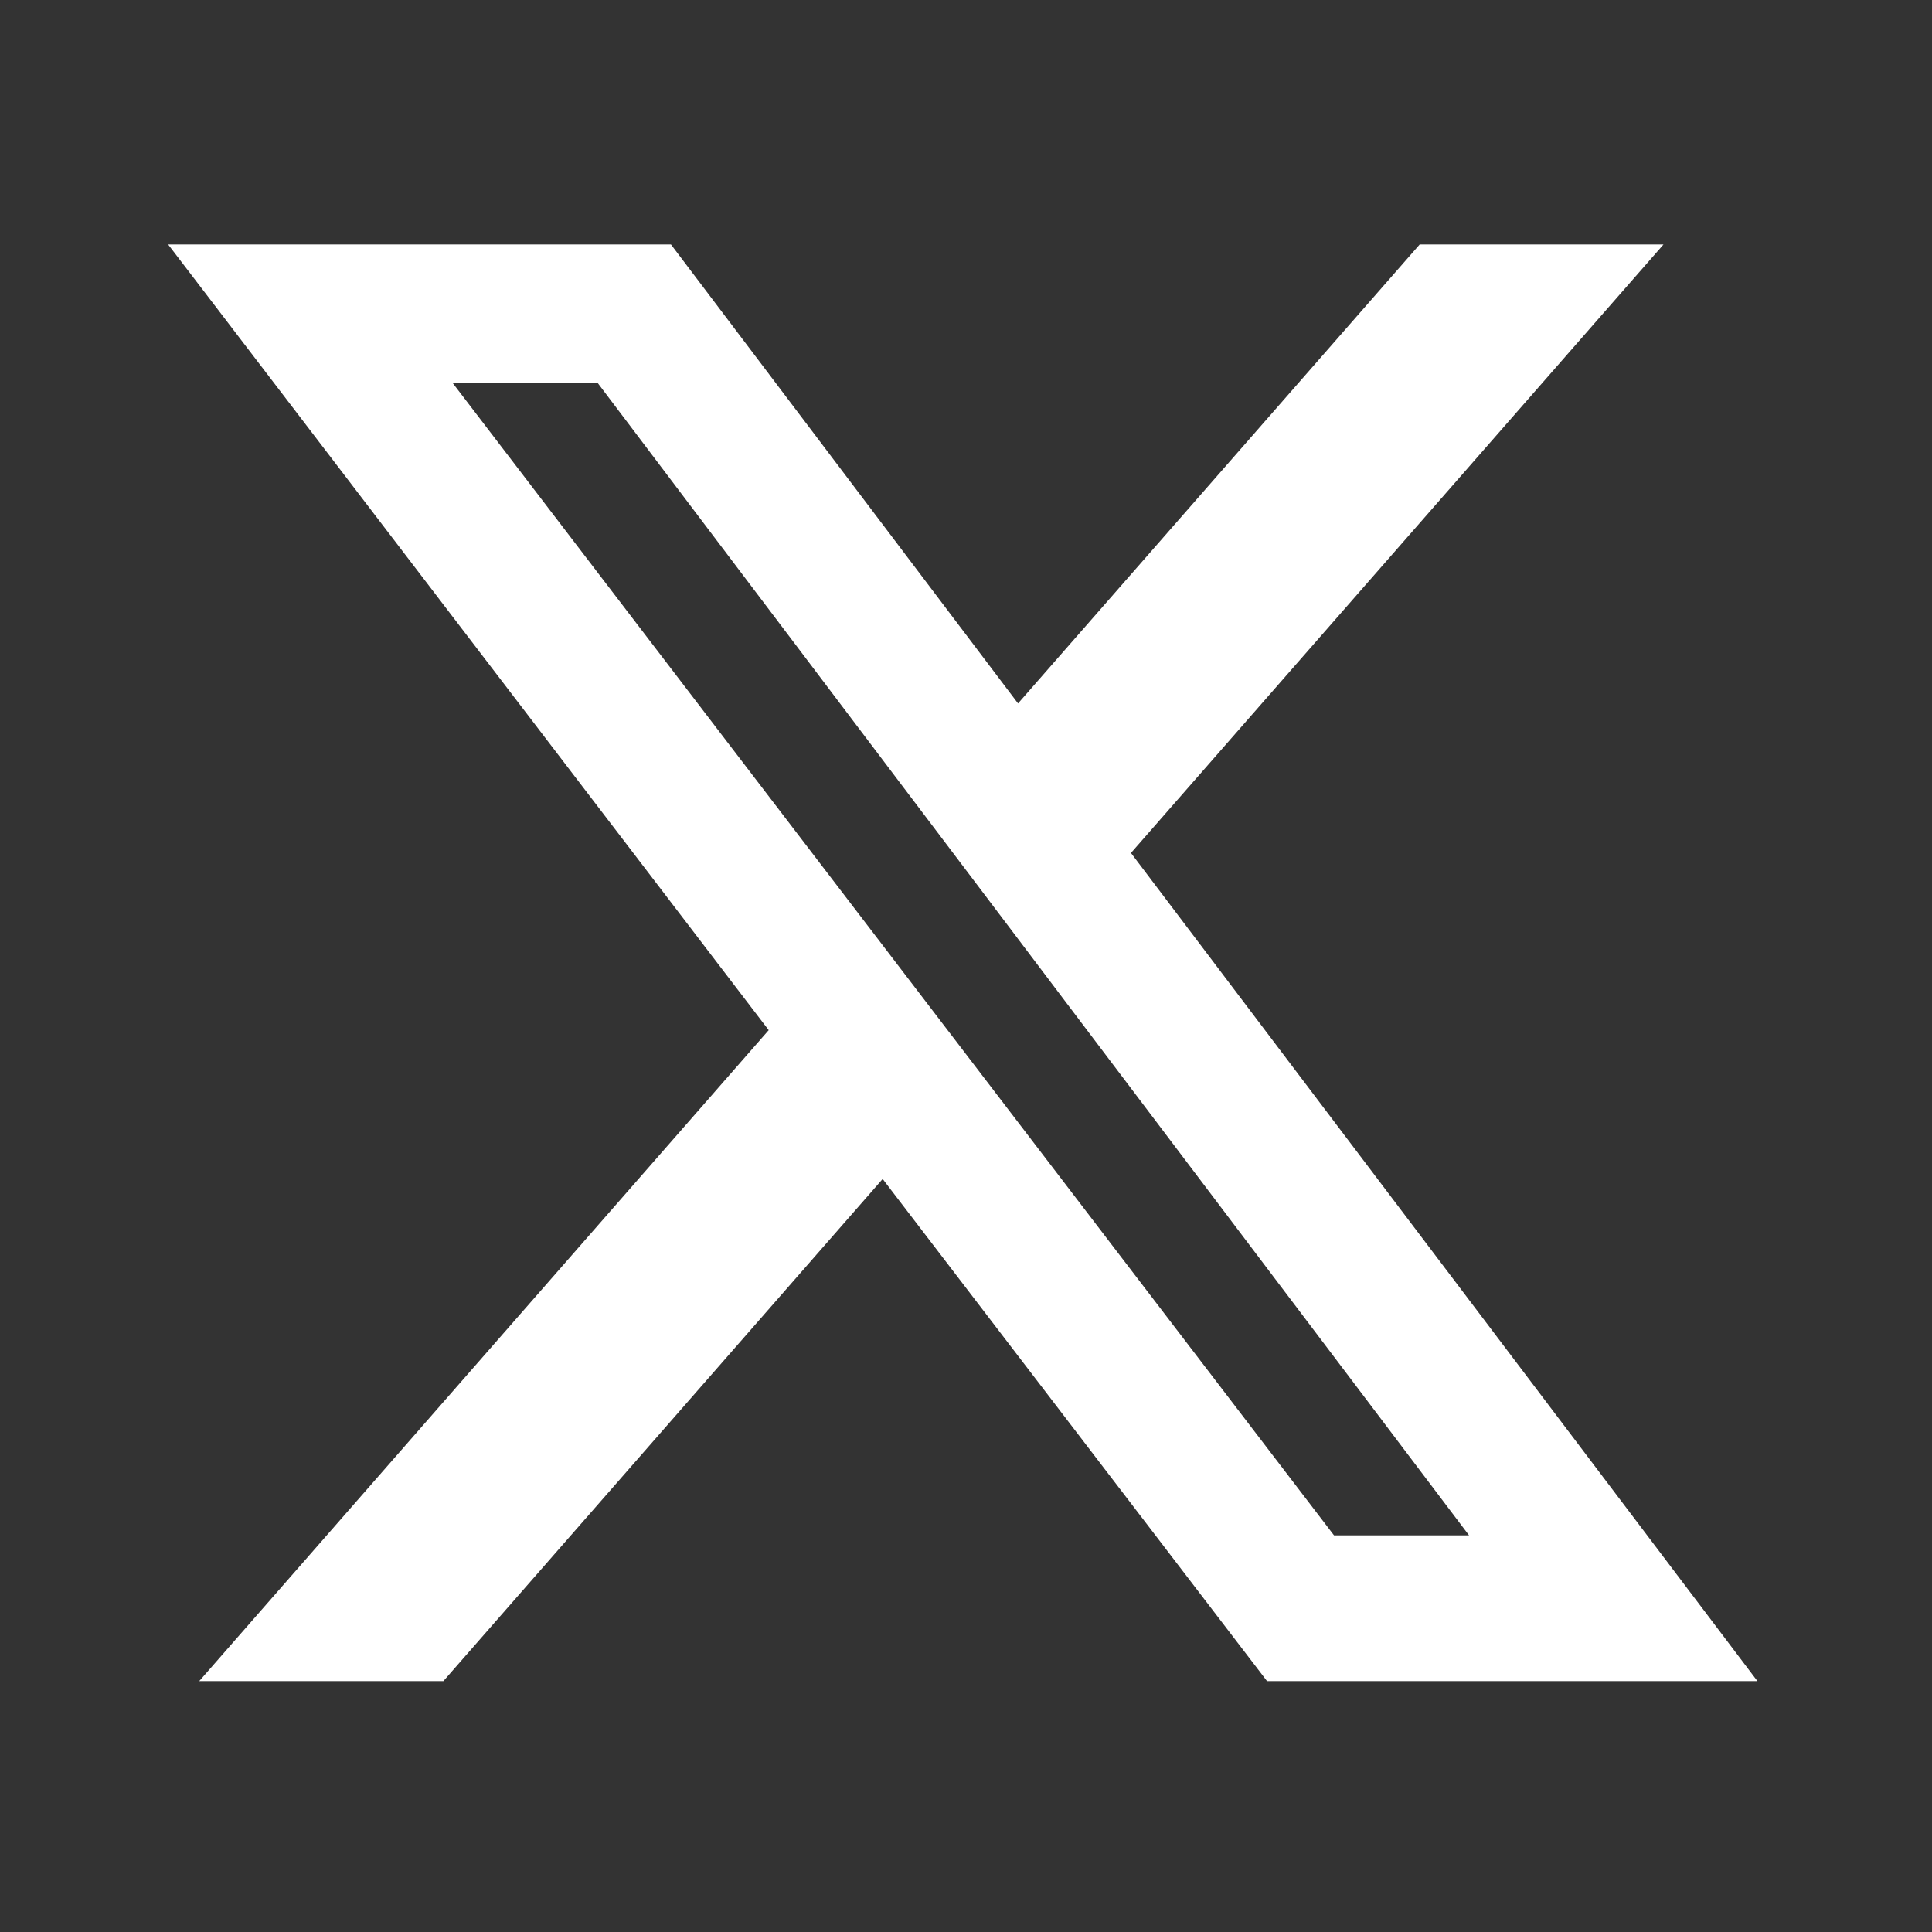 <?xml version="1.0" encoding="UTF-8" standalone="no"?>
<svg xmlns="http://www.w3.org/2000/svg" xmlns:xlink="http://www.w3.org/1999/xlink" xmlns:serif="http://www.serif.com/" width="100%" height="100%" viewBox="0 0 80 80" version="1.1" xml:space="preserve" style="fill-rule:evenodd;clip-rule:evenodd;stroke-linejoin:round;stroke-miterlimit:2;">
    <rect x="0" y="0" width="80" height="80" fill="#333333" stroke="none"/>
    <g transform="matrix(1,0,0,1,-578,0)">
        <g id="X" transform="matrix(1,0,0,1,109,0)">
            <rect x="469" y="0" width="80" height="80" style="fill:none;"></rect>
            <g transform="matrix(0.143,0,0,0.143,462.978,-5.893)">
                <path d="M453.2,112L523.8,112L369.6,288.2L551,528L409,528L297.7,382.6L170.5,528L99.8,528L264.7,339.5L90.8,112L236.4,112L336.9,244.9L453.2,112ZM428.4,485.8L467.5,485.8L215.1,152L173.1,152L428.4,485.8Z" style="fill:white;fill-rule:nonzero;"></path>
            </g>
        </g>
    </g>
</svg>
